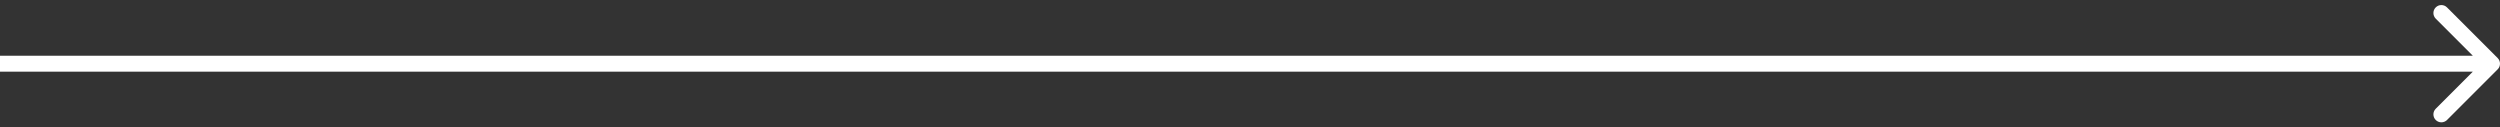 <?xml version="1.0" encoding="utf-8"?>
<svg xmlns="http://www.w3.org/2000/svg" fill="none" height="100%" overflow="visible" preserveAspectRatio="none" style="display: block;" viewBox="0 0 314 16" width="100%">
<rect x="0" y="0" width="314" height="16" fill="#333333" stroke="none"/>
<path d="M313.707 8.707C314.098 8.317 314.098 7.683 313.707 7.293L307.343 0.929C306.953 0.538 306.319 0.538 305.929 0.929C305.538 1.319 305.538 1.953 305.929 2.343L311.586 8L305.929 13.657C305.538 14.047 305.538 14.681 305.929 15.071C306.319 15.462 306.953 15.462 307.343 15.071L313.707 8.707ZM0 8V9H313V8V7H0V8Z" fill="white" id="Arrow 48"/>
</svg>